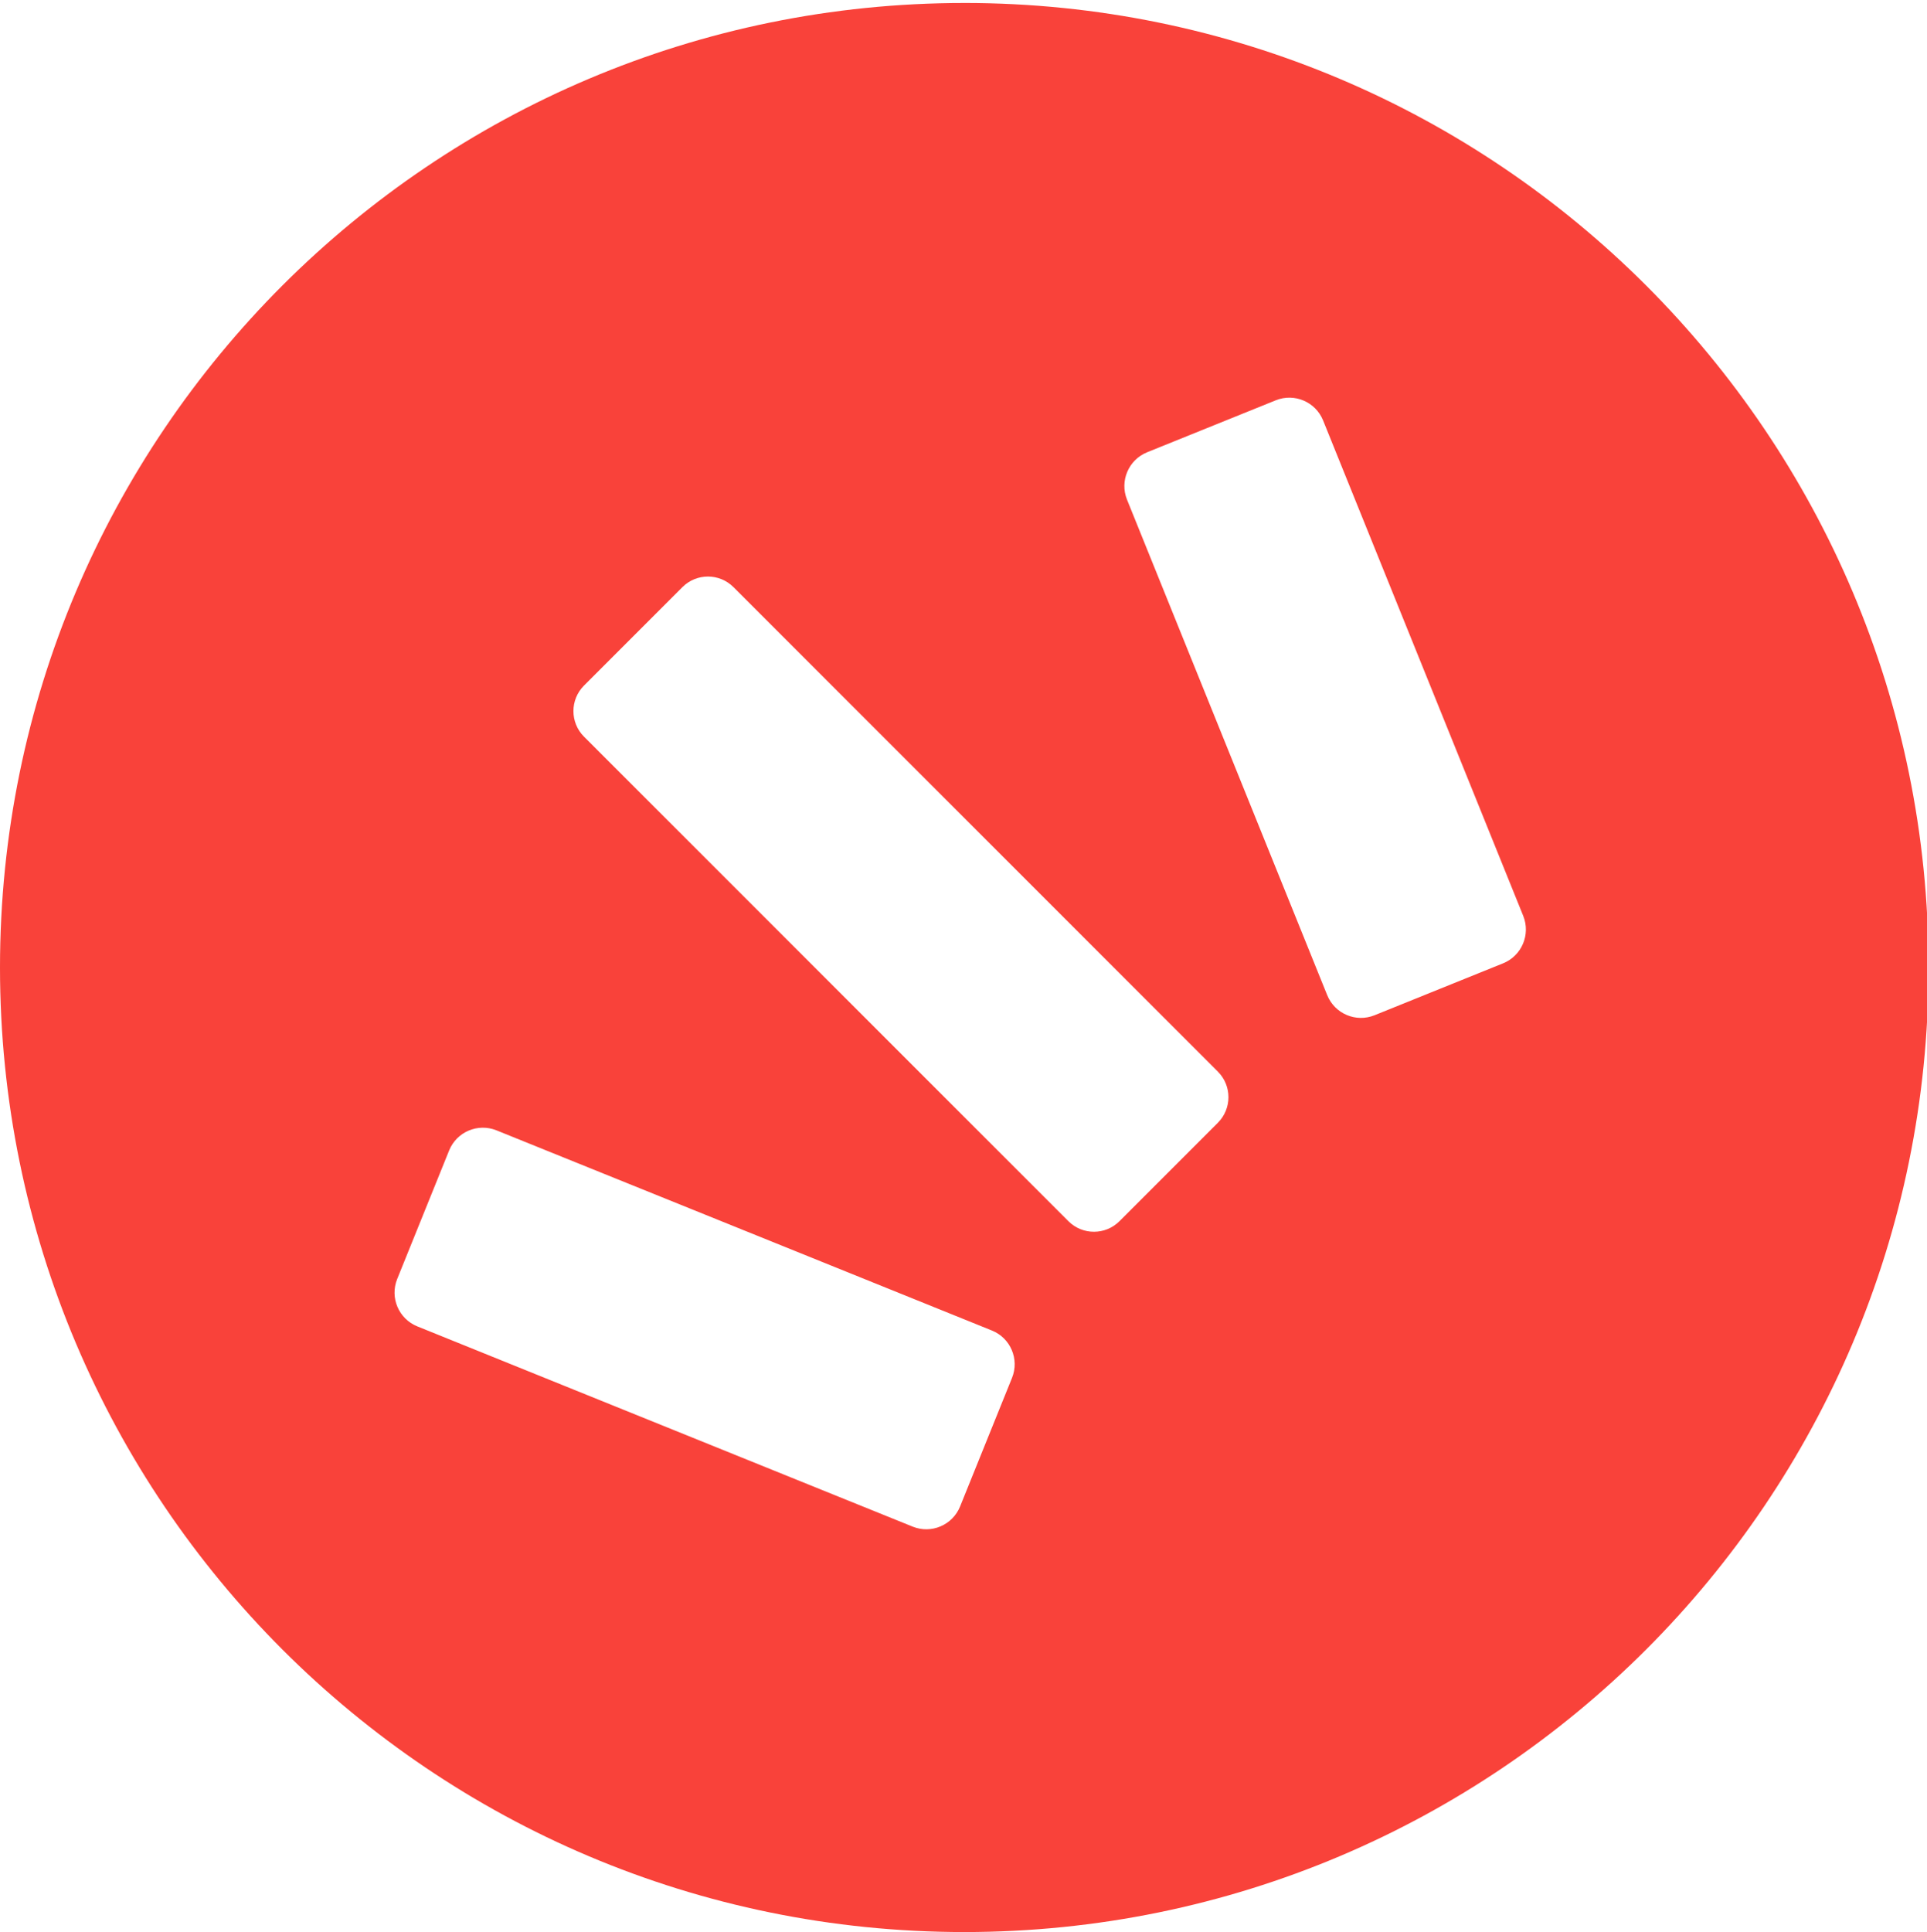 <?xml version="1.0" encoding="UTF-8" standalone="no"?>
<svg
   viewBox="0 0 135.671 136"
   version="1.1"
   id="svg1"
   sodipodi:docname="corporate.svg"
   width="135.671"
   height="136"
   inkscape:version="1.4.2 (ebf0e940, 2025-05-08)"
   xmlns:inkscape="http://www.inkscape.org/namespaces/inkscape"
   xmlns:sodipodi="http://sodipodi.sourceforge.net/DTD/sodipodi-0.dtd"
   xmlns="http://www.w3.org/2000/svg"
   xmlns:svg="http://www.w3.org/2000/svg">
  <defs
     id="defs1" />
  <sodipodi:namedview
     id="namedview1"
     pagecolor="#ffffff"
     bordercolor="#000000"
     borderopacity="0.25"
     inkscape:showpageshadow="2"
     inkscape:pageopacity="0.0"
     inkscape:pagecheckerboard="0"
     inkscape:deskcolor="#d1d1d1"
     showgrid="false"
     inkscape:zoom="2.2186047"
     inkscape:cx="418.50629"
     inkscape:cy="27.945493"
     inkscape:window-width="2880"
     inkscape:window-height="1567"
     inkscape:window-x="0"
     inkscape:window-y="25"
     inkscape:window-maximized="1"
     inkscape:current-layer="svg1">
    <inkscape:page
       x="0"
       y="0"
       width="135.671"
       height="136"
       id="page1"
       margin="0"
       bleed="0" />
  </sodipodi:namedview>
  <path
     fill="#f9423a"
     d="m 105.832,67.807 c 1.307,-0.532 1.939,-2.02 1.414,-3.33 L 93.15,29.588 c -0.533,-1.306 -2.02,-1.936 -3.329,-1.41 l -9.06,3.659 c -1.307,0.532 -1.939,2.019 -1.415,3.329 l 14.099,34.89 c 0.531,1.305 2.018,1.936 3.326,1.411 l 9.06,-3.66 z m -20.082,11.22 c 0.986,-0.993 0.986,-2.595 0,-3.588 L 51.635,41.324 c -0.992,-0.986 -2.593,-0.986 -3.585,0 l -6.937,6.938 c -0.987,0.993 -0.987,2.596 0,3.589 l 34.111,34.114 c 0.99,0.987 2.602,0.987 3.588,0 z m -14.498,17.963 c 0.528,-1.309 -0.103,-2.799 -1.411,-3.33 l -34.891,-14.095 c -1.308,-0.524 -2.794,0.106 -3.326,1.411 l -3.662,9.062 c -0.524,1.309 0.108,2.795 1.414,3.326 l 34.887,14.1 c 1.31,0.525 2.797,-0.107 3.329,-1.414 z m -3.362,-96.781 C 105.384,0.209 135.78,30.607 135.78,68.104 135.78,105.604 105.384,136 67.89,136 30.396,136 -4.4863731e-6,105.604 -4.4863731e-6,68.104 -4.4863731e-6,30.607 30.396,0.21 67.89,0.21 Z"
     fill-rule="evenodd"
     id="path1"
     sodipodi:nodetypes="cccccccccccccccccccccccccccccssscc" />
</svg>
